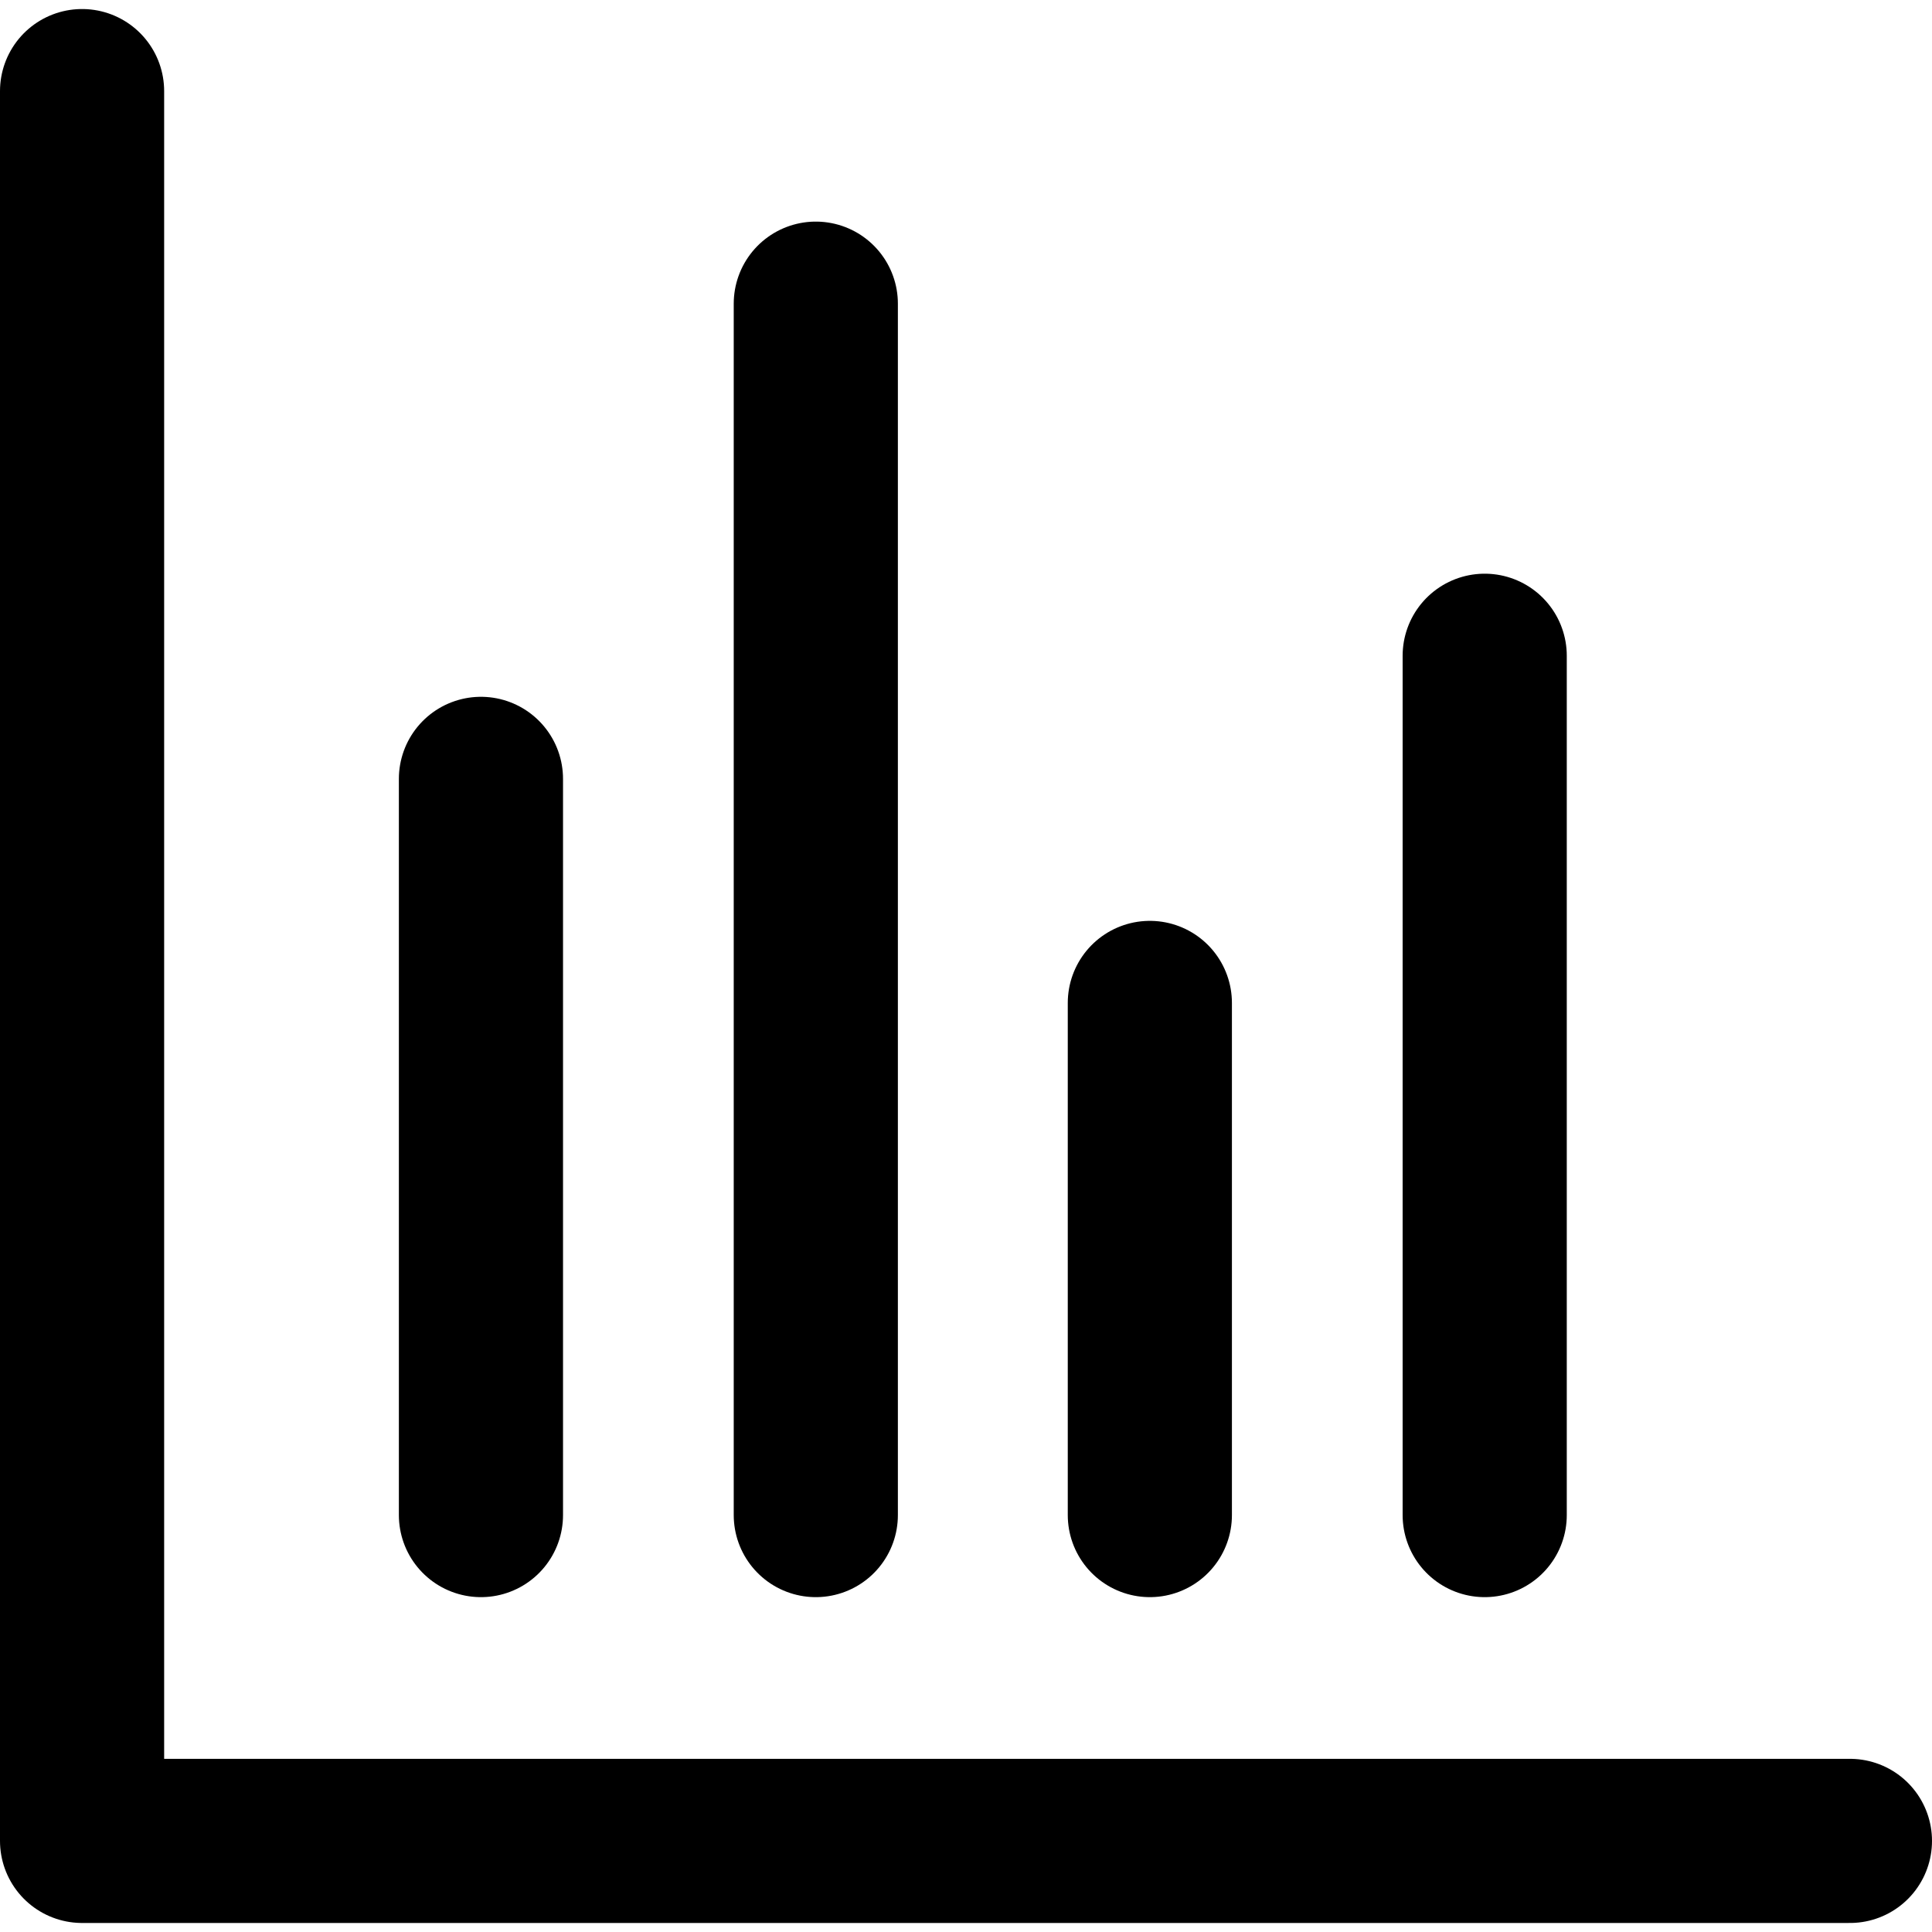 <svg width="36px" height="36px" xmlns="http://www.w3.org/2000/svg" viewBox="0 0 23.54 23.32"><defs><style>.cls-1{fill:none;stroke:#000;stroke-linecap:round;stroke-linejoin:round;stroke-width:2px;}</style></defs><title>chart2</title><g id="Layer_2" data-name="Layer 2"><g id="icons"><polyline class="cls-1" points="1 1 1 22.32 22.54 22.32"/><line class="cls-1" x1="5.86" y1="18.35" x2="5.86" y2="9.38"/><line class="cls-1" x1="9.94" y1="18.35" x2="9.94" y2="3.59"/><line class="cls-1" x1="14.01" y1="18.35" x2="14.01" y2="12.11"/><line class="cls-1" x1="18.09" y1="18.35" x2="18.09" y2="7.88"/></g></g></svg>